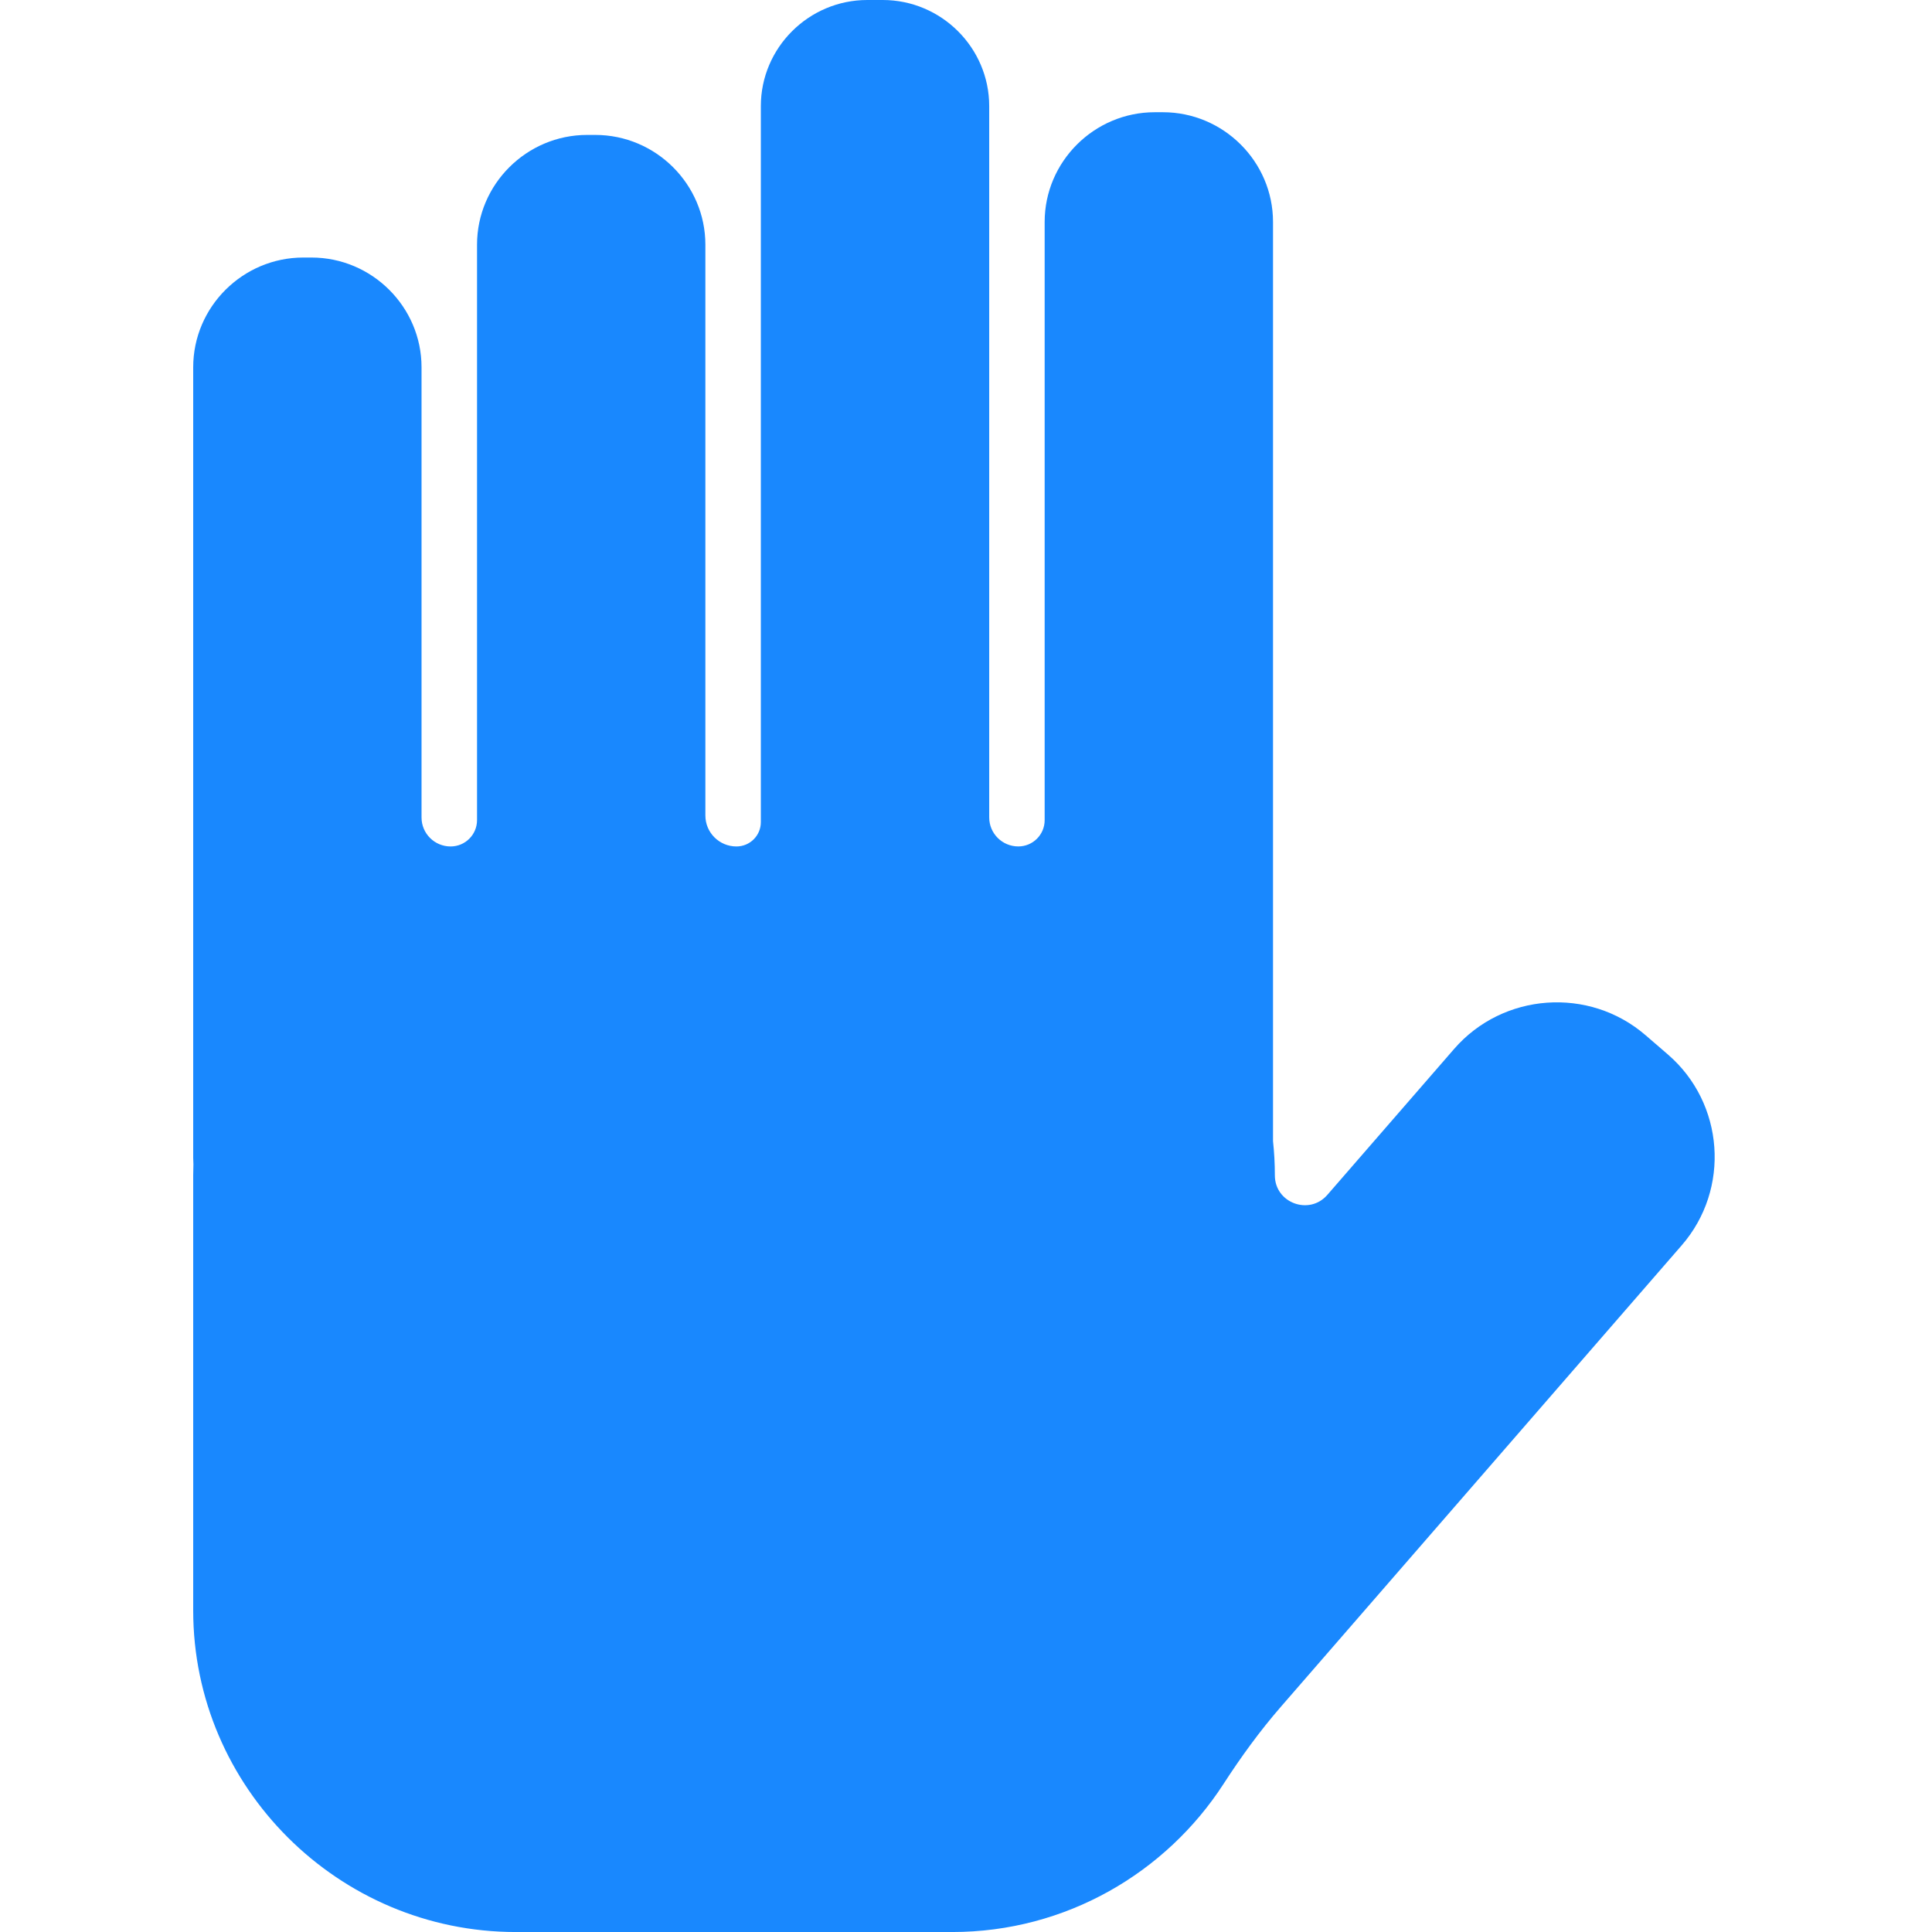 <svg width="80" height="80" viewBox="0 0 80 80" fill="none" xmlns="http://www.w3.org/2000/svg">
<path d="M69.067 43.666L68.137 42.864C65.802 40.848 62.236 41.104 60.214 43.432L54.963 49.477C54.213 50.341 52.789 49.812 52.789 48.669C52.789 48.19 52.763 47.717 52.713 47.25V9.191C52.713 6.692 50.661 4.647 48.153 4.647H47.817C45.309 4.647 43.257 6.692 43.257 9.191V33.961C43.257 34.562 42.768 35.049 42.166 35.049C41.5 35.049 40.961 34.511 40.961 33.848V4.393C40.961 1.977 38.978 0 36.554 0H35.912C33.488 0 31.505 1.977 31.505 4.393V34.042C31.505 34.599 31.053 35.05 30.494 35.05C29.784 35.05 29.208 34.476 29.208 33.768V10.132C29.208 7.632 27.156 5.587 24.648 5.587H24.312C21.805 5.587 19.753 7.632 19.753 10.132V33.959C19.753 34.561 19.263 35.05 18.659 35.05C17.994 35.05 17.455 34.513 17.455 33.851V15.208C17.455 12.709 15.403 10.664 12.896 10.664H12.559C10.052 10.664 8 12.708 8 15.208V47.941C8 48.032 8.003 48.122 8.009 48.212C8.003 48.364 8 48.517 8 48.67V66.686C8 74.009 14.011 80.001 21.357 80.001H39.432C44.131 80.001 48.282 77.55 50.665 73.867C51.385 72.755 52.163 71.681 53.032 70.681L69.637 51.565C71.659 49.237 71.403 45.683 69.067 43.667L69.067 43.666Z" fill="#1988FE"/>
</svg>

